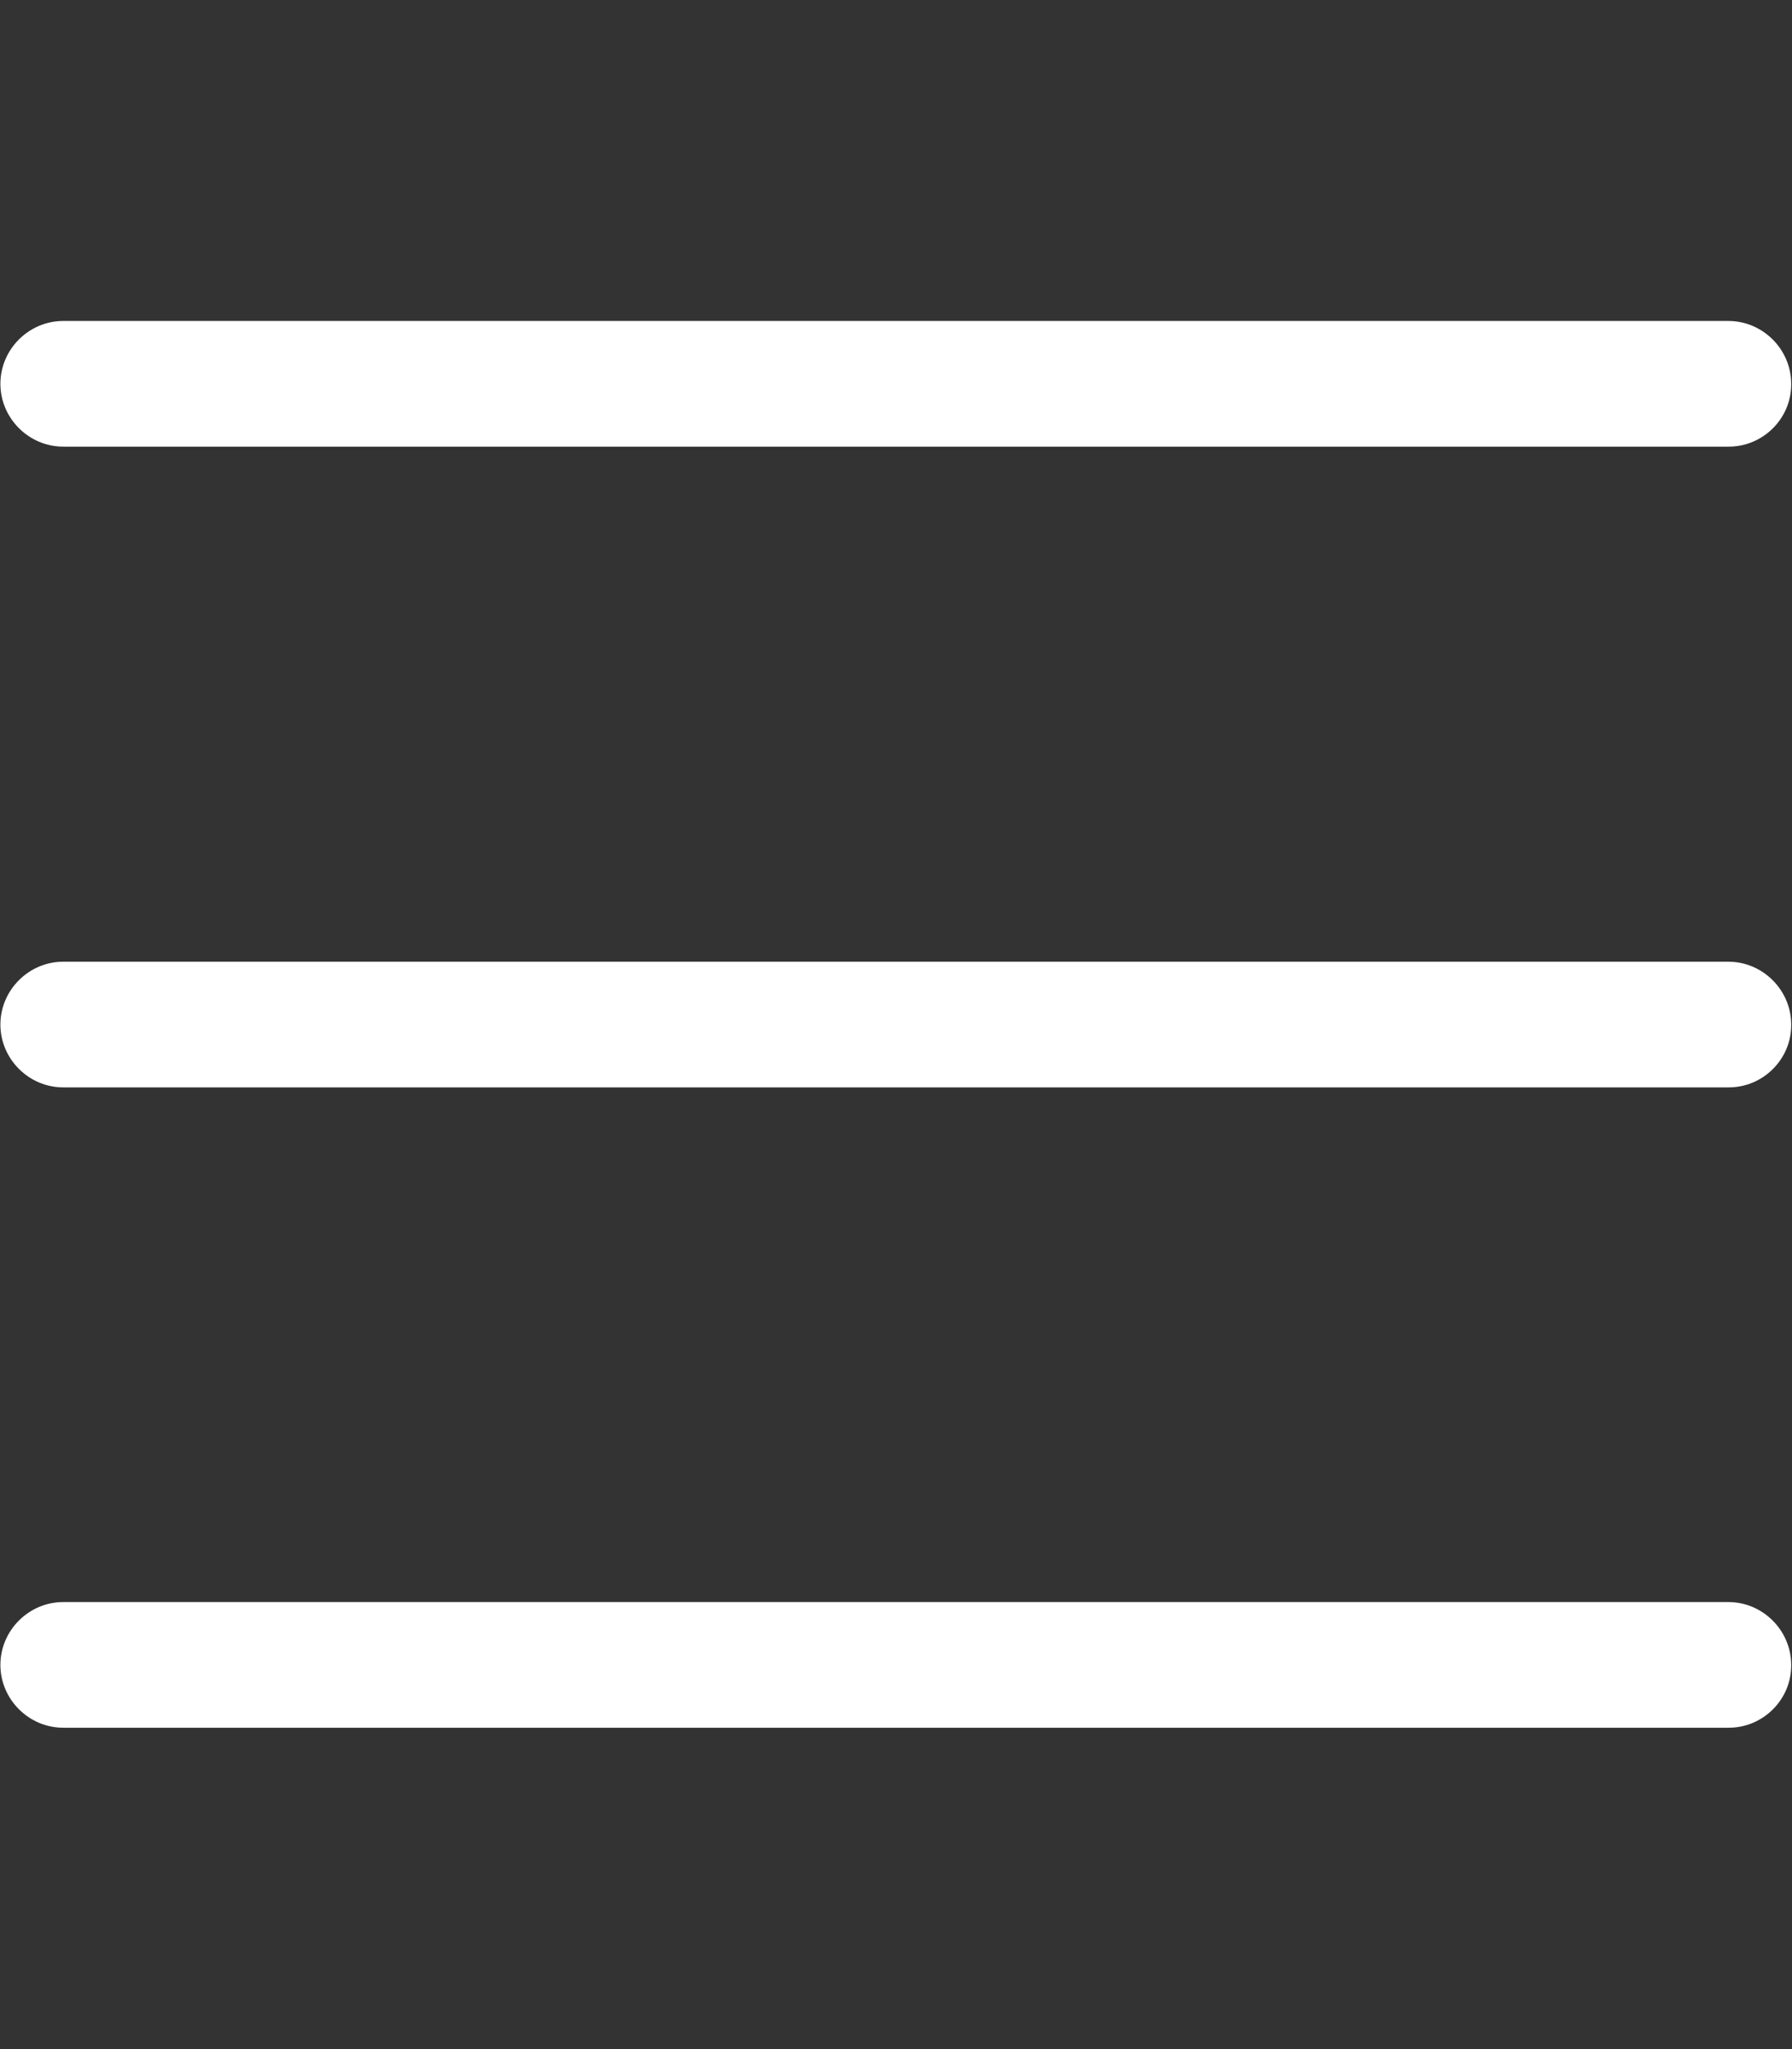<?xml version="1.0" encoding="utf-8"?>
<!-- Generator: Adobe Illustrator 26.1.0, SVG Export Plug-In . SVG Version: 6.00 Build 0)  -->
<svg version="1.1" id="Layer_1" xmlns="http://www.w3.org/2000/svg" xmlns:xlink="http://www.w3.org/1999/xlink" x="0px" y="0px"
	 viewBox="0 0 448 512" style="enable-background:new 0 0 448 512;" xml:space="preserve">
<rect x="0" y="0" width="448" height="512" fill="#333333" stroke="none"/>
<style type="text/css">
	.st0{fill:#FFFFFF;}
</style>
<g>
	<path class="st0" d="M432.2,111.6H15.8c-8.6,0-15.7-7.1-15.7-15.7v0c0-8.6,7.1-15.7,15.7-15.7h416.3c8.6,0,15.7,7.1,15.7,15.7v0
		C447.9,104.5,440.8,111.6,432.2,111.6z"/>
	<path class="st0" d="M432.2,271.7H15.8c-8.6,0-15.7-7.1-15.7-15.7v0c0-8.6,7.1-15.7,15.7-15.7h416.3c8.6,0,15.7,7.1,15.7,15.7v0
		C447.9,264.6,440.8,271.7,432.2,271.7z"/>
	<path class="st0" d="M432.2,431.7H15.8c-8.6,0-15.7-7.1-15.7-15.7v0c0-8.6,7.1-15.7,15.7-15.7h416.3c8.6,0,15.7,7.1,15.7,15.7v0
		C447.9,424.6,440.8,431.7,432.2,431.7z"/>
</g>
</svg>
